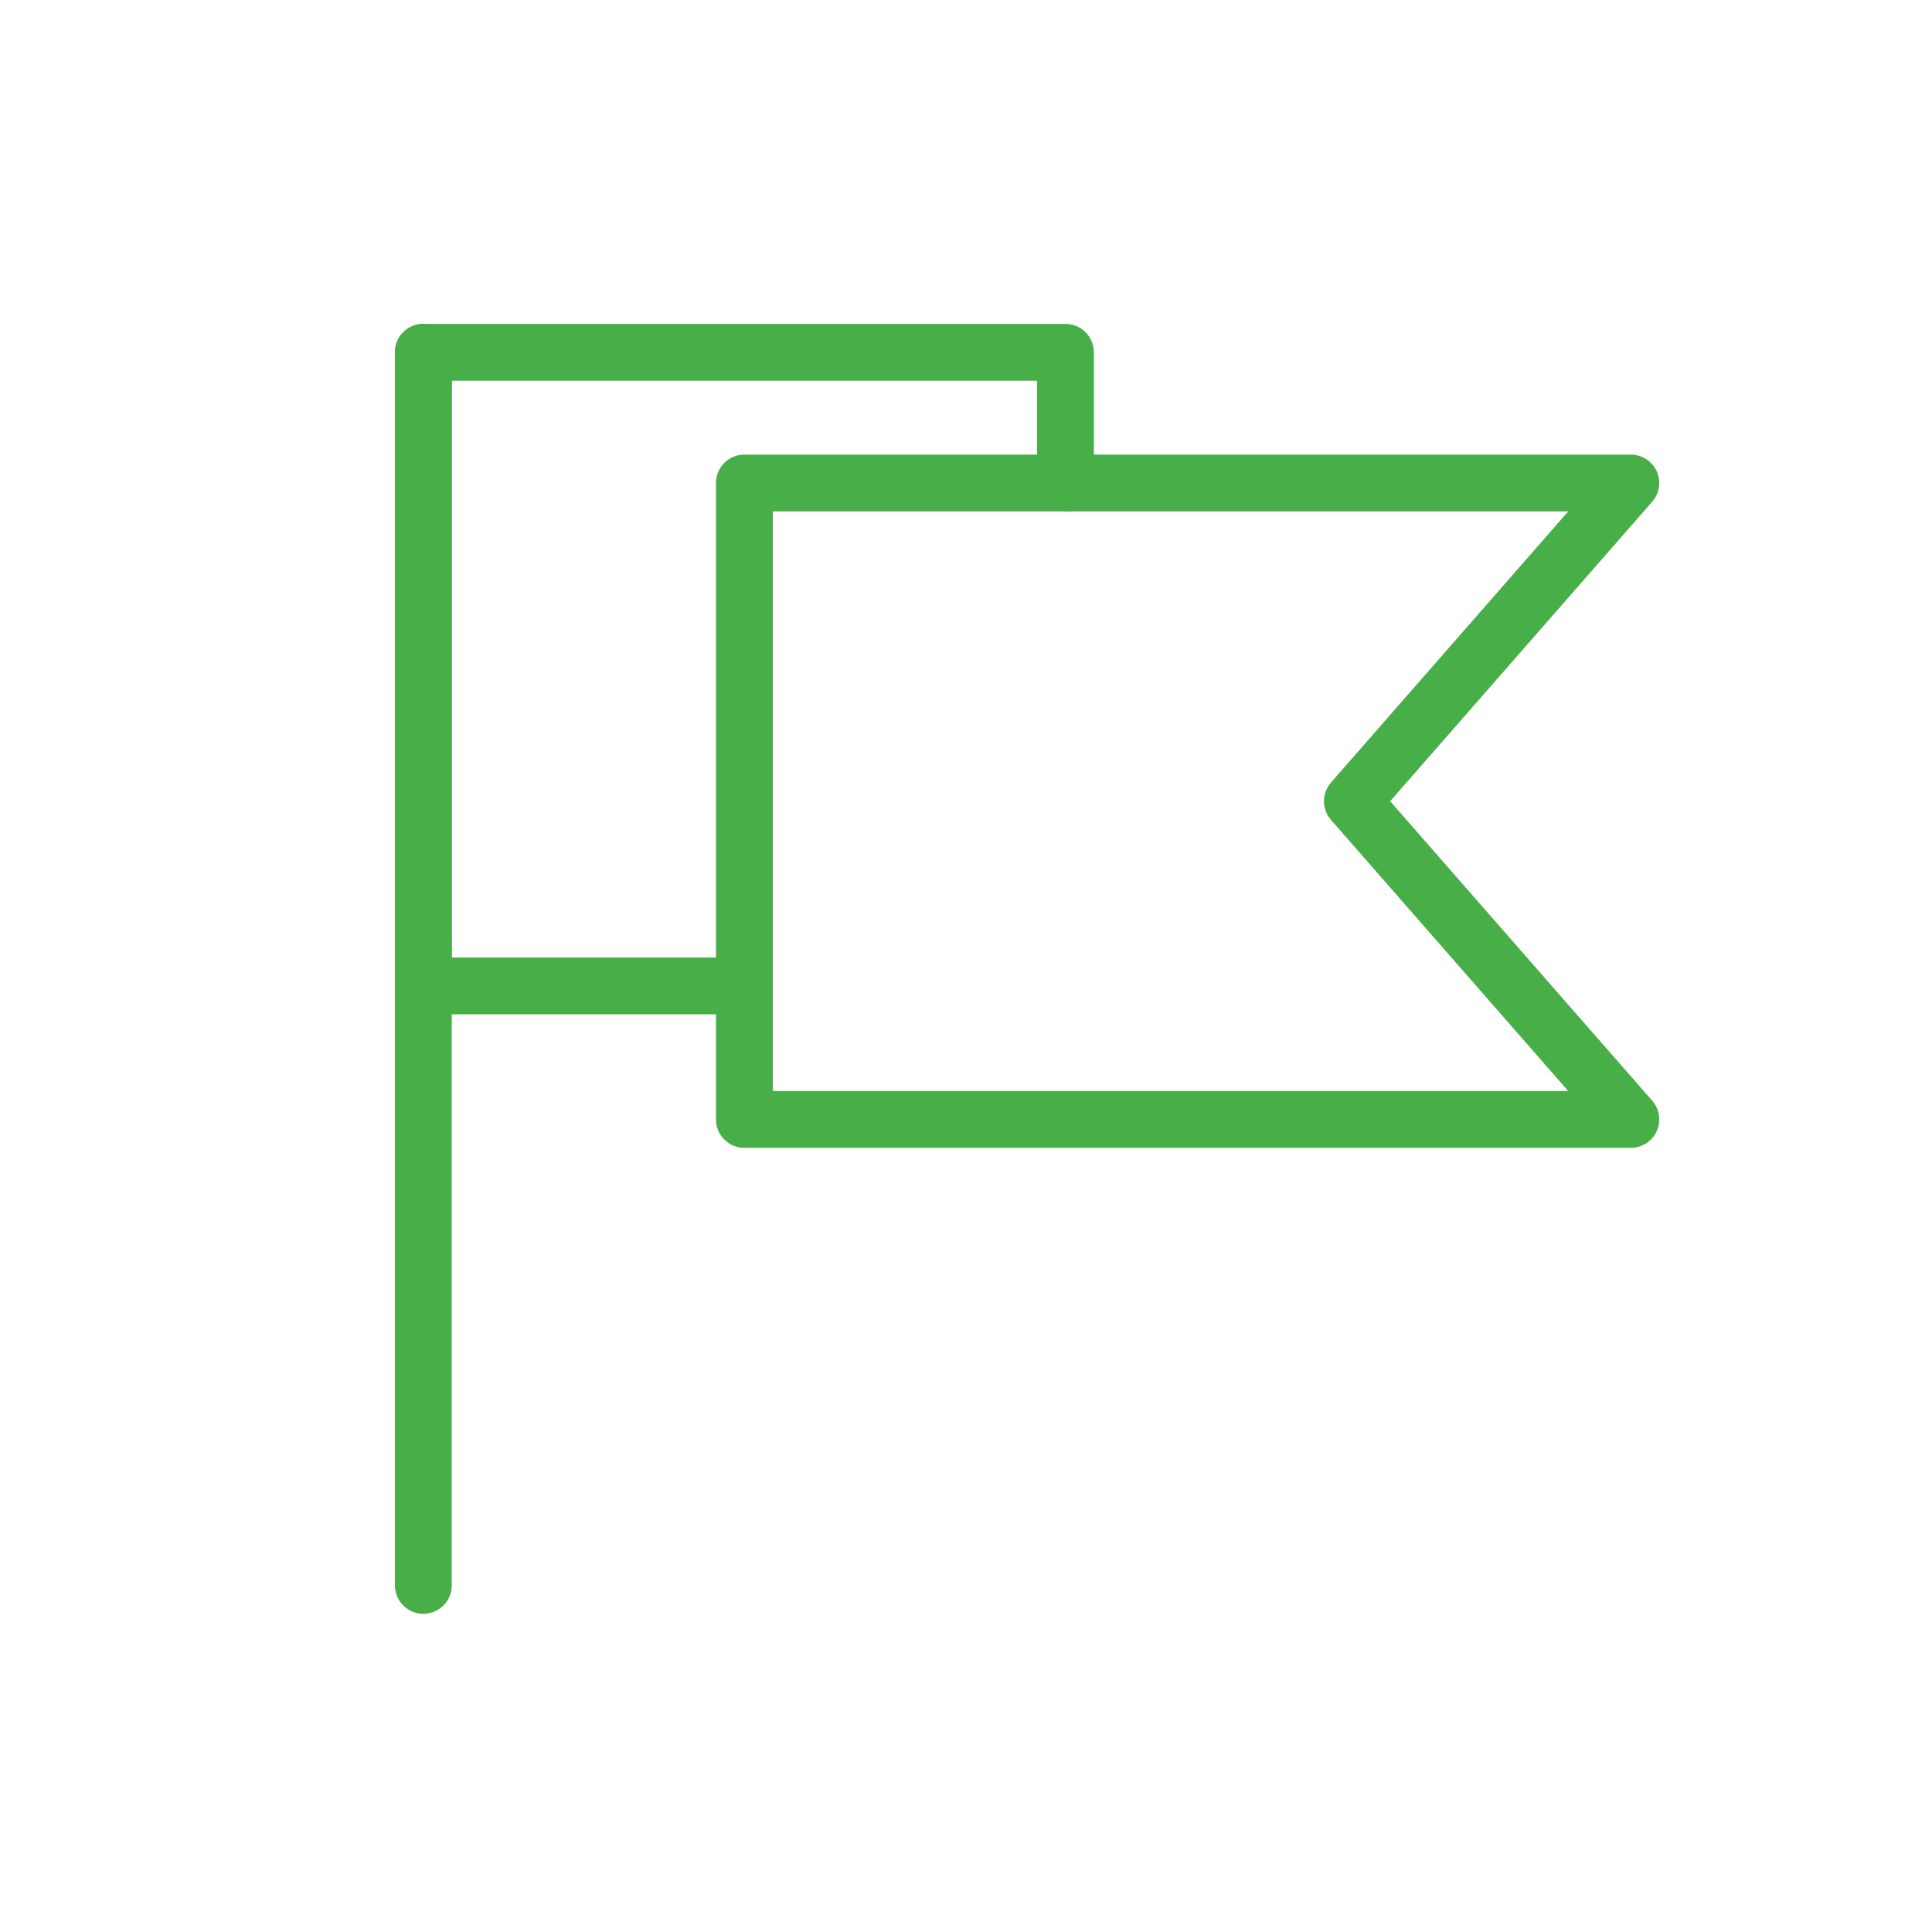 <?xml version="1.0" encoding="UTF-8"?>
<!-- Generator: Adobe Illustrator 28.0.0, SVG Export Plug-In . SVG Version: 6.00 Build 0)  -->
<svg xmlns="http://www.w3.org/2000/svg" xmlns:xlink="http://www.w3.org/1999/xlink" version="1.1" id="Layer_1" x="0px" y="0px" viewBox="0 0 68 68" style="enable-background:new 0 0 68 68;" xml:space="preserve">
<style type="text/css">
	.st0{fill:none;stroke:#47AE48;stroke-width:2;stroke-linecap:round;stroke-linejoin:round;stroke-miterlimit:10;}
	.st1{fill:none;stroke:#FFFFFF;stroke-width:2;stroke-linecap:round;stroke-linejoin:round;stroke-miterlimit:10;}
</style>
<g>
	<line class="st0" x1="14.9" y1="12.4" x2="14.9" y2="55.8"></line>
	<polygon class="st0" points="26.2,17 26.2,39.4 57.4,39.4 47.6,28.2 57.4,17  "></polygon>
	<polyline class="st0" points="26.2,34.7 14.9,34.7 14.9,12.4 37.5,12.4 37.5,17  "></polyline>
</g>
</svg>
